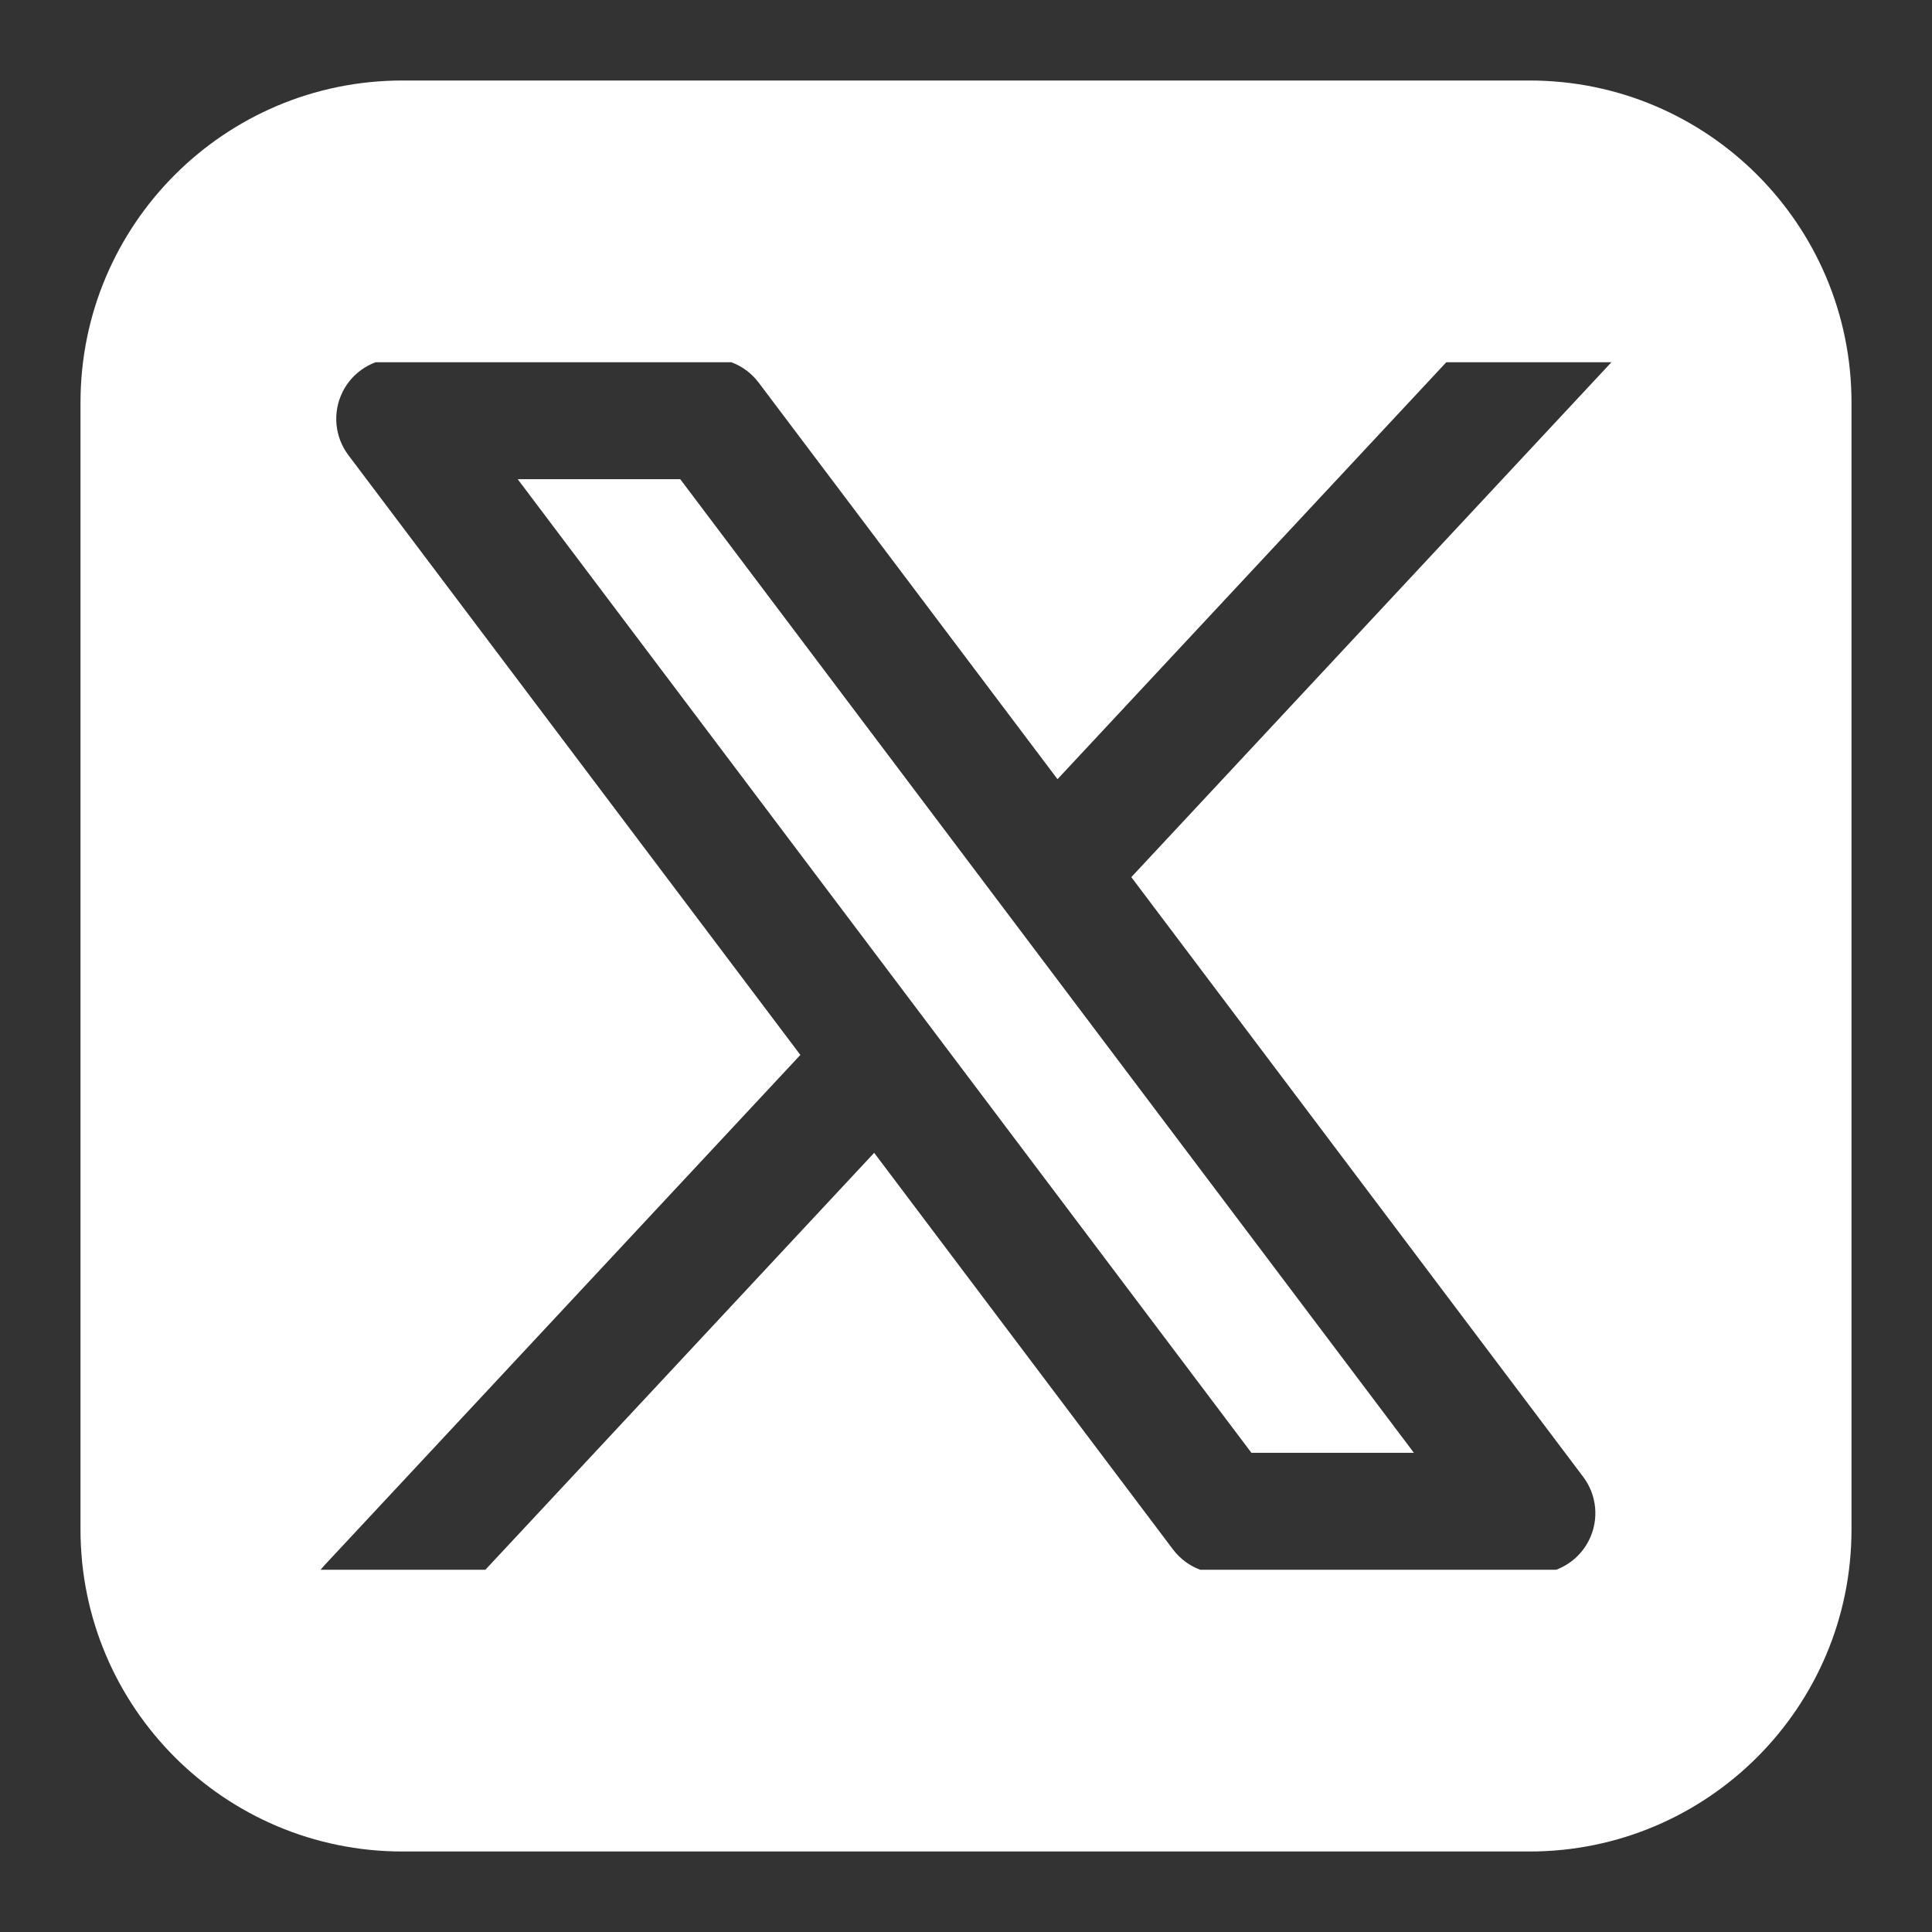 <svg width="30" height="30" viewBox="0 0 30 30" fill="none" xmlns="http://www.w3.org/2000/svg">
<rect x="0" y="0" width="30" height="30" fill="#333333" stroke="none"/>
<path fill-rule="evenodd" clip-rule="evenodd" d="M6.25 1.25C3.489 1.25 1.25 3.489 1.25 6.25V23.75C1.25 26.511 3.489 28.75 6.25 28.75H23.75C26.511 28.75 28.75 26.511 28.75 23.75V6.25C28.75 3.489 26.511 1.25 23.75 1.25H6.25ZM5.832 5.625C5.613 5.707 5.428 5.869 5.32 6.085C5.161 6.404 5.196 6.784 5.41 7.068L12.428 16.381L5.033 24.311C5.014 24.332 4.996 24.353 4.978 24.375H7.537L13.574 17.901L18.215 24.061C18.324 24.205 18.471 24.313 18.636 24.375H24.164C24.382 24.293 24.567 24.131 24.674 23.915C24.833 23.597 24.798 23.216 24.584 22.933L17.567 13.62L25.022 5.625H22.458L16.421 12.099L11.779 5.939C11.67 5.795 11.523 5.687 11.357 5.625H5.832ZM19.432 22.559L8.039 7.441H10.563L21.955 22.559H19.432Z" fill="white"/>
</svg>
